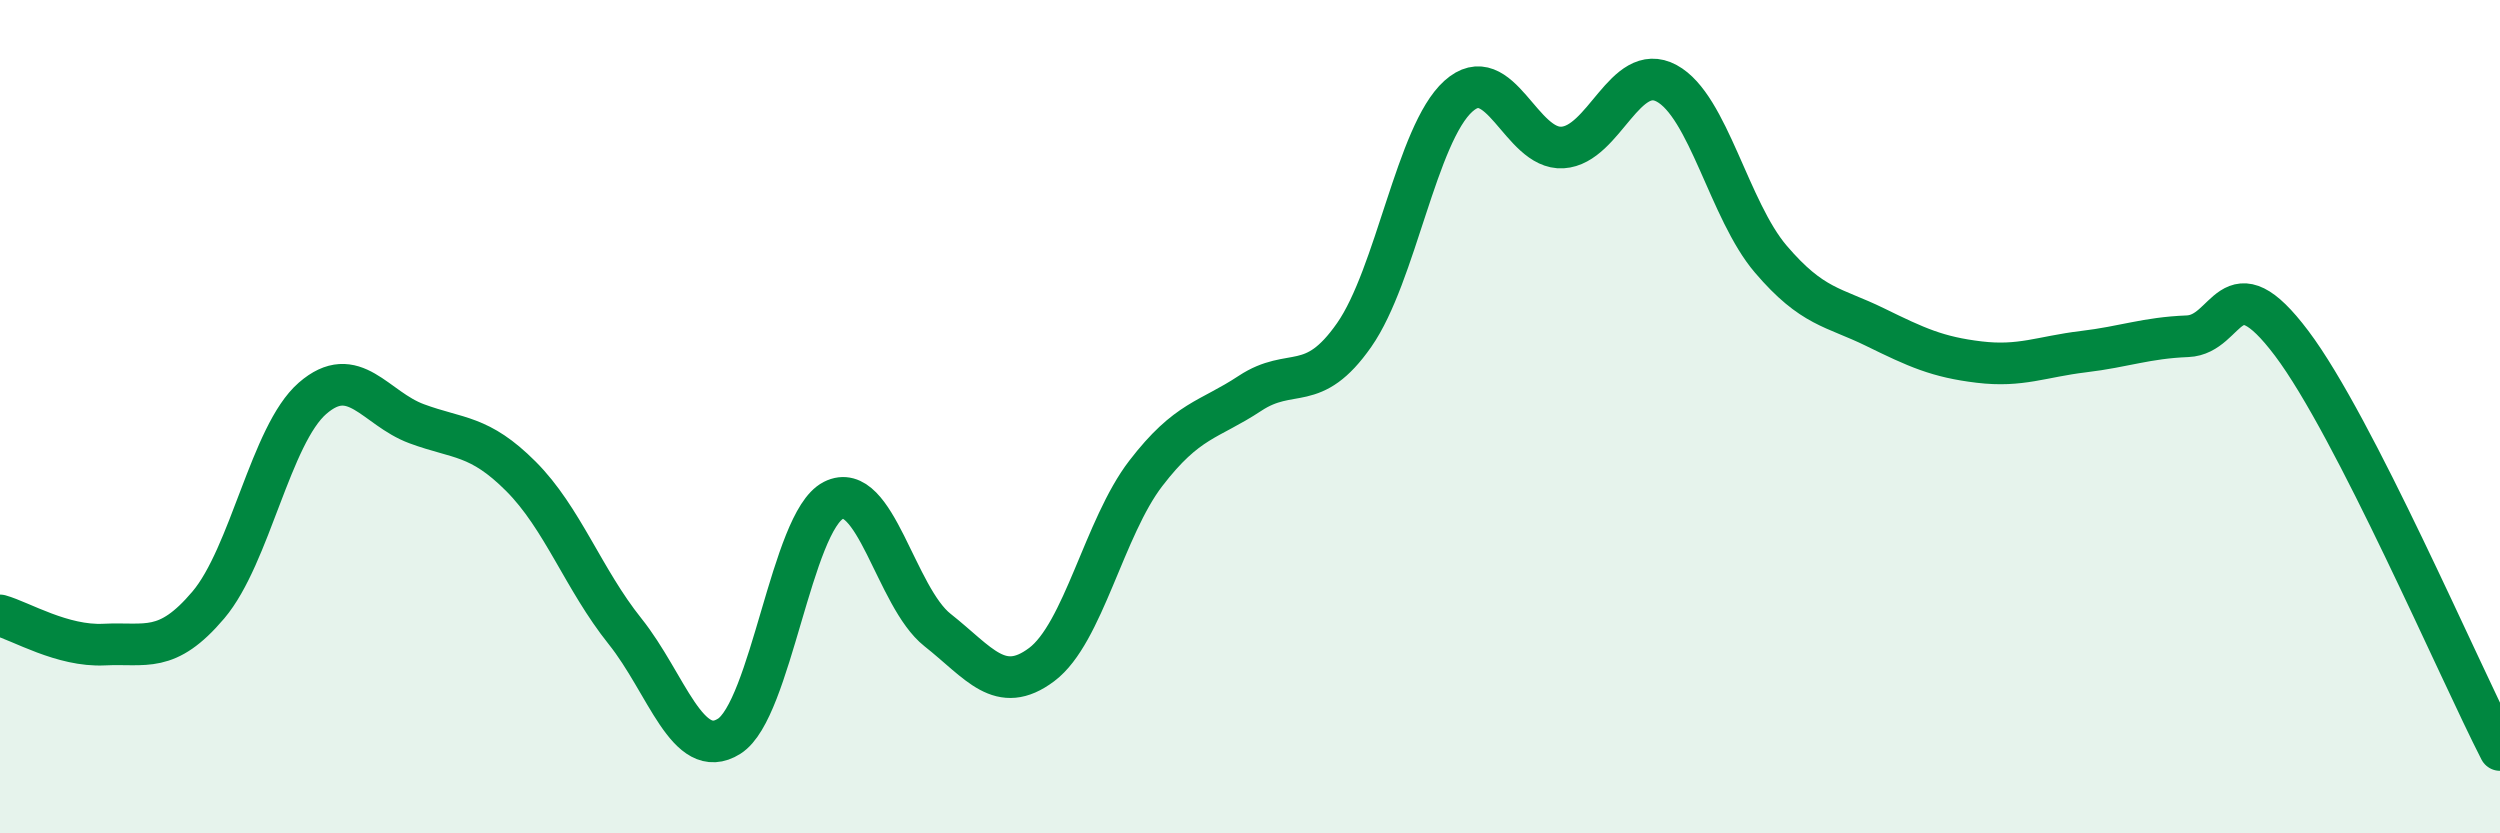 
    <svg width="60" height="20" viewBox="0 0 60 20" xmlns="http://www.w3.org/2000/svg">
      <path
        d="M 0,14.77 C 0.5,14.91 1.5,15.52 2.5,15.47 C 3.5,15.42 4,15.7 5,14.52 C 6,13.34 6.5,10.43 7.5,9.56 C 8.5,8.69 9,9.8 10,10.17 C 11,10.54 11.5,10.43 12.5,11.43 C 13.5,12.43 14,13.9 15,15.15 C 16,16.4 16.5,18.3 17.5,17.67 C 18.5,17.04 19,12.52 20,12.01 C 21,11.5 21.5,14.33 22.5,15.12 C 23.5,15.91 24,16.7 25,15.95 C 26,15.2 26.5,12.66 27.5,11.36 C 28.5,10.06 29,10.1 30,9.44 C 31,8.78 31.5,9.47 32.5,8.04 C 33.5,6.61 34,3.21 35,2.31 C 36,1.41 36.5,3.6 37.5,3.54 C 38.5,3.48 39,1.46 40,2 C 41,2.54 41.5,5.05 42.5,6.22 C 43.5,7.39 44,7.36 45,7.85 C 46,8.34 46.5,8.57 47.5,8.69 C 48.5,8.81 49,8.56 50,8.44 C 51,8.32 51.5,8.11 52.5,8.07 C 53.5,8.03 53.5,6.25 55,8.24 C 56.5,10.23 59,16.05 60,18L60 20L0 20Z"
        fill="#008740"
        opacity="0.1"
        stroke-linecap="round"
        stroke-linejoin="round"
      />
      <path
        d="M 0,14.77 C 0.5,14.91 1.5,15.52 2.5,15.47 C 3.5,15.42 4,15.7 5,14.52 C 6,13.34 6.5,10.43 7.5,9.56 C 8.5,8.69 9,9.8 10,10.17 C 11,10.54 11.5,10.43 12.5,11.43 C 13.5,12.43 14,13.9 15,15.15 C 16,16.4 16.5,18.3 17.5,17.67 C 18.5,17.04 19,12.52 20,12.01 C 21,11.5 21.5,14.33 22.5,15.12 C 23.5,15.91 24,16.7 25,15.95 C 26,15.2 26.5,12.66 27.5,11.36 C 28.5,10.06 29,10.1 30,9.44 C 31,8.78 31.5,9.47 32.5,8.04 C 33.5,6.61 34,3.21 35,2.31 C 36,1.41 36.5,3.6 37.5,3.54 C 38.5,3.48 39,1.46 40,2 C 41,2.54 41.5,5.05 42.5,6.22 C 43.5,7.39 44,7.36 45,7.85 C 46,8.34 46.5,8.57 47.5,8.69 C 48.5,8.81 49,8.56 50,8.44 C 51,8.32 51.5,8.11 52.5,8.07 C 53.5,8.03 53.5,6.25 55,8.24 C 56.5,10.23 59,16.05 60,18"
        stroke="#008740"
        stroke-width="1"
        fill="none"
        stroke-linecap="round"
        stroke-linejoin="round"
      />
    </svg>
  